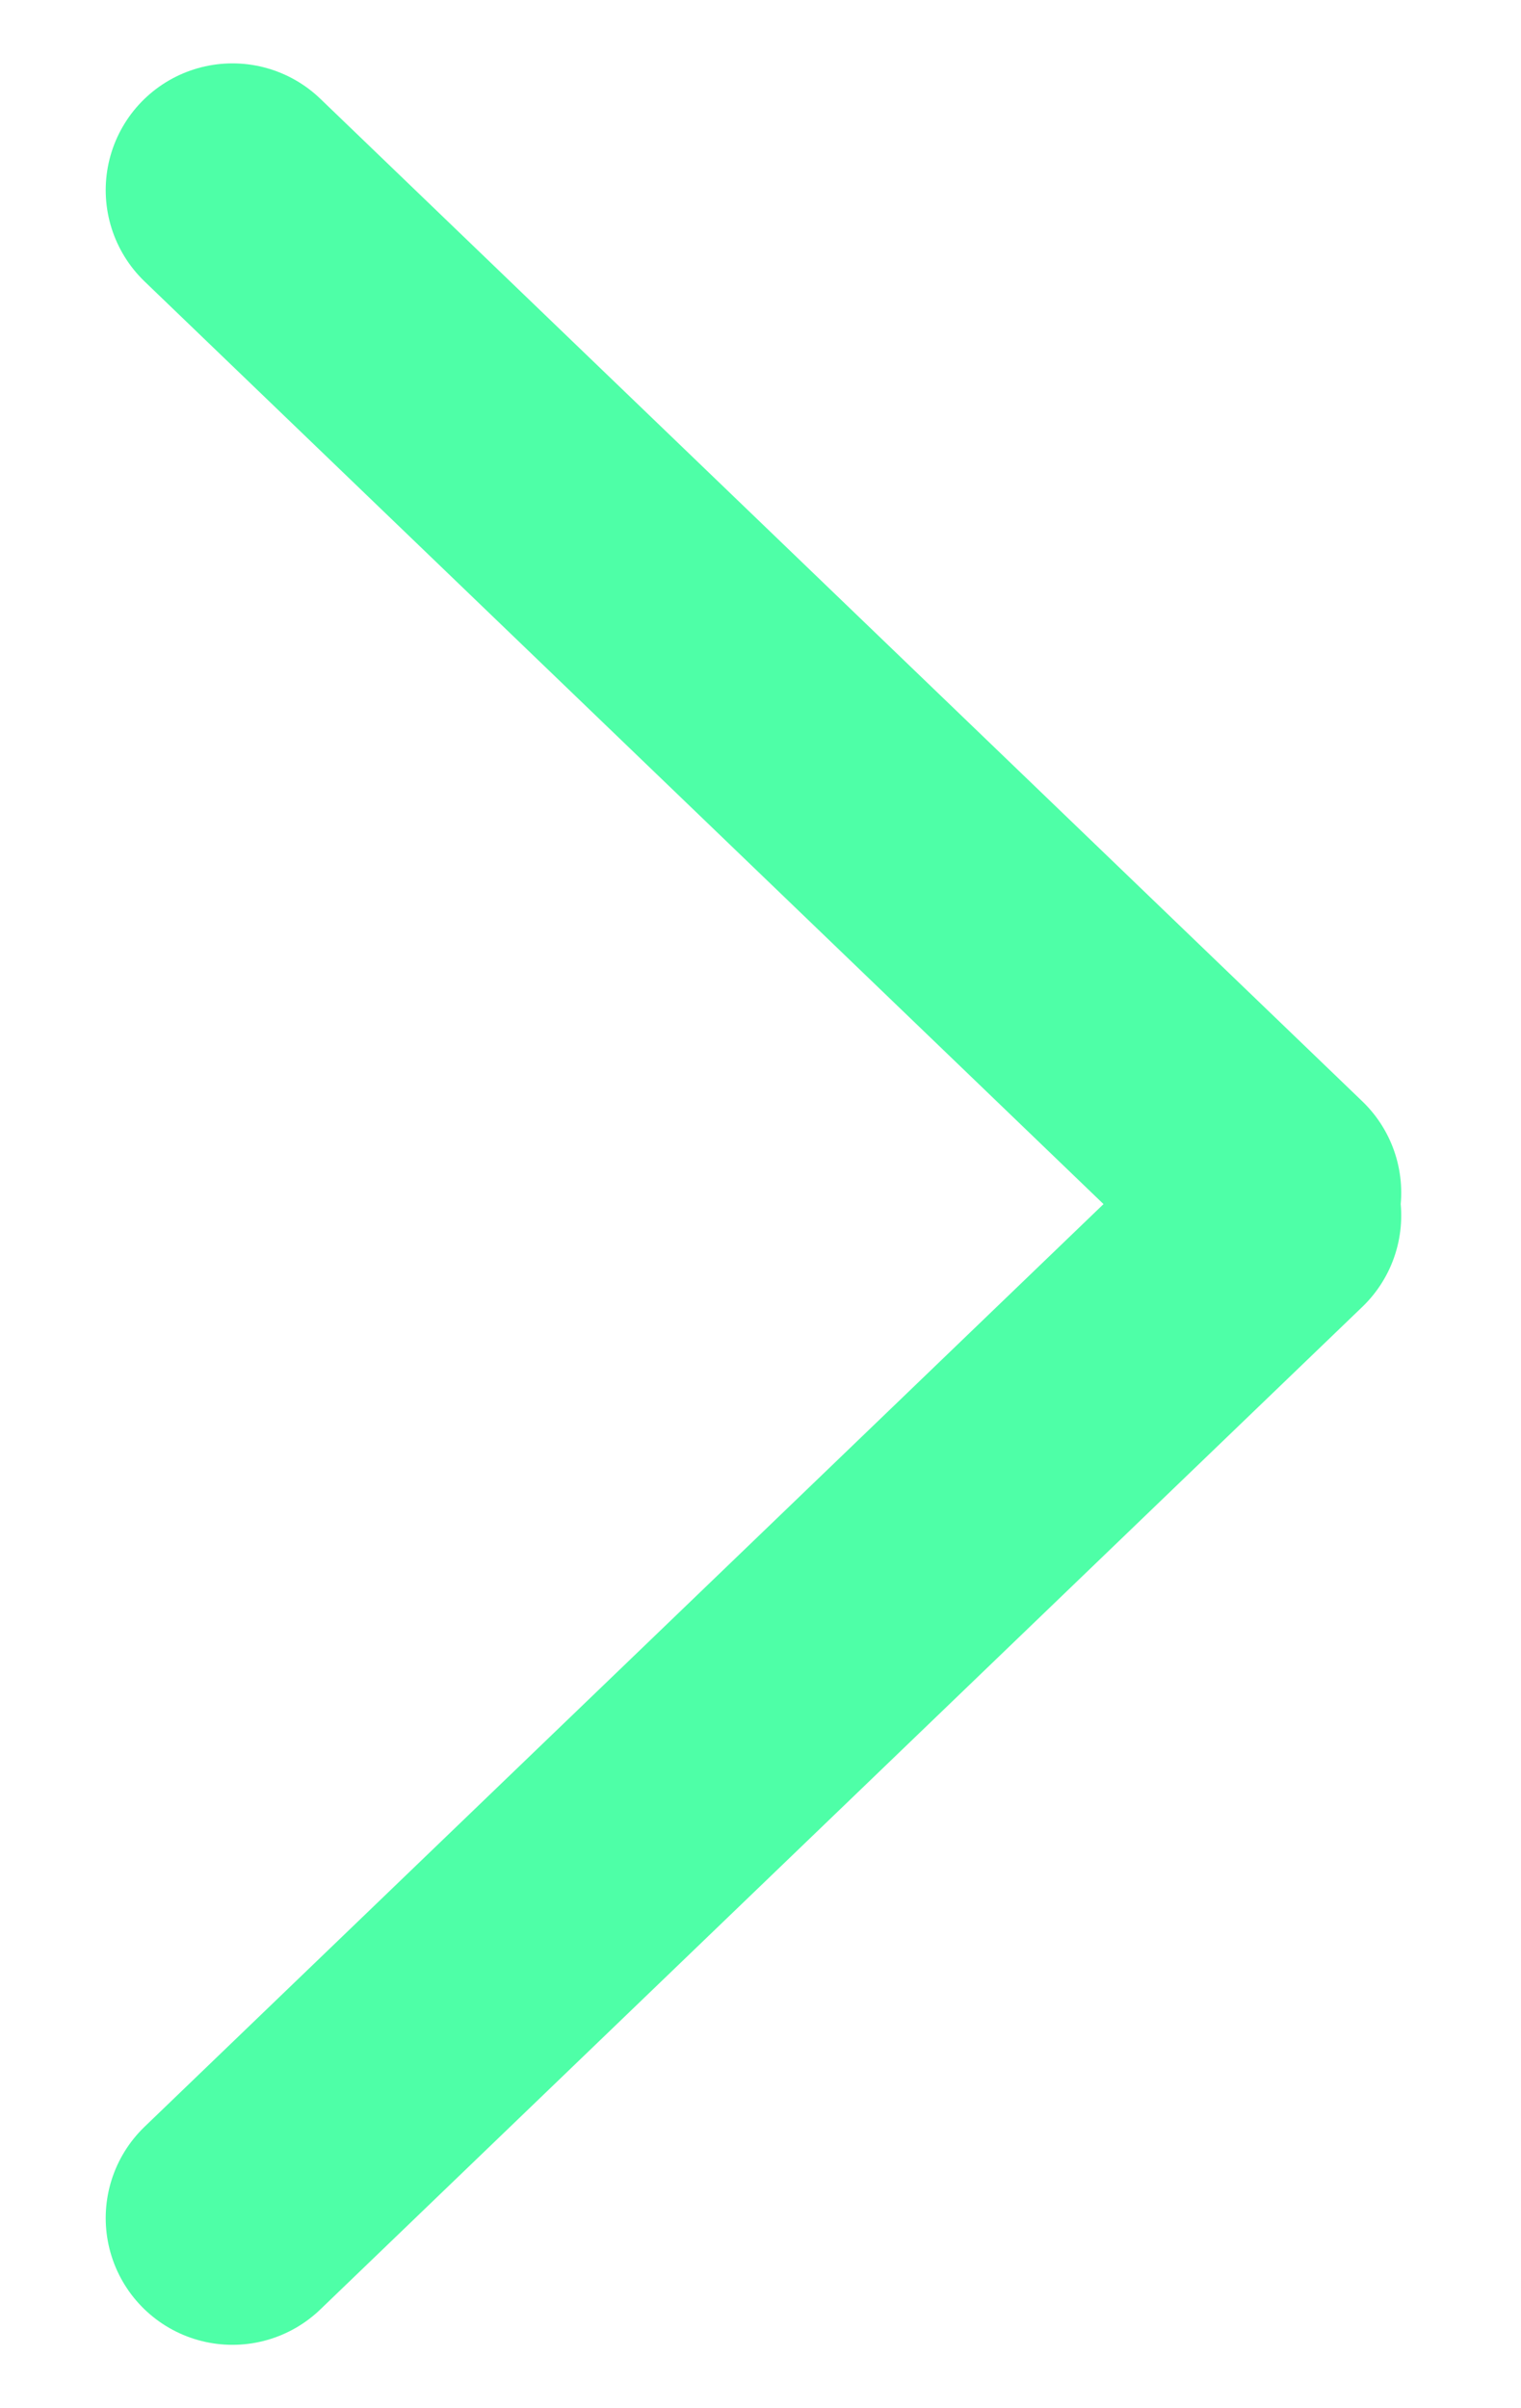 <svg xmlns="http://www.w3.org/2000/svg" width="12" height="19" fill="none" viewBox="0 0 12 19"><path stroke="#4EFFA7" stroke-linecap="round" stroke-linejoin="round" stroke-width="2" d="m1.834 1.5 8.221 7.91M1.834 17.5l8.221-7.91"/></svg>